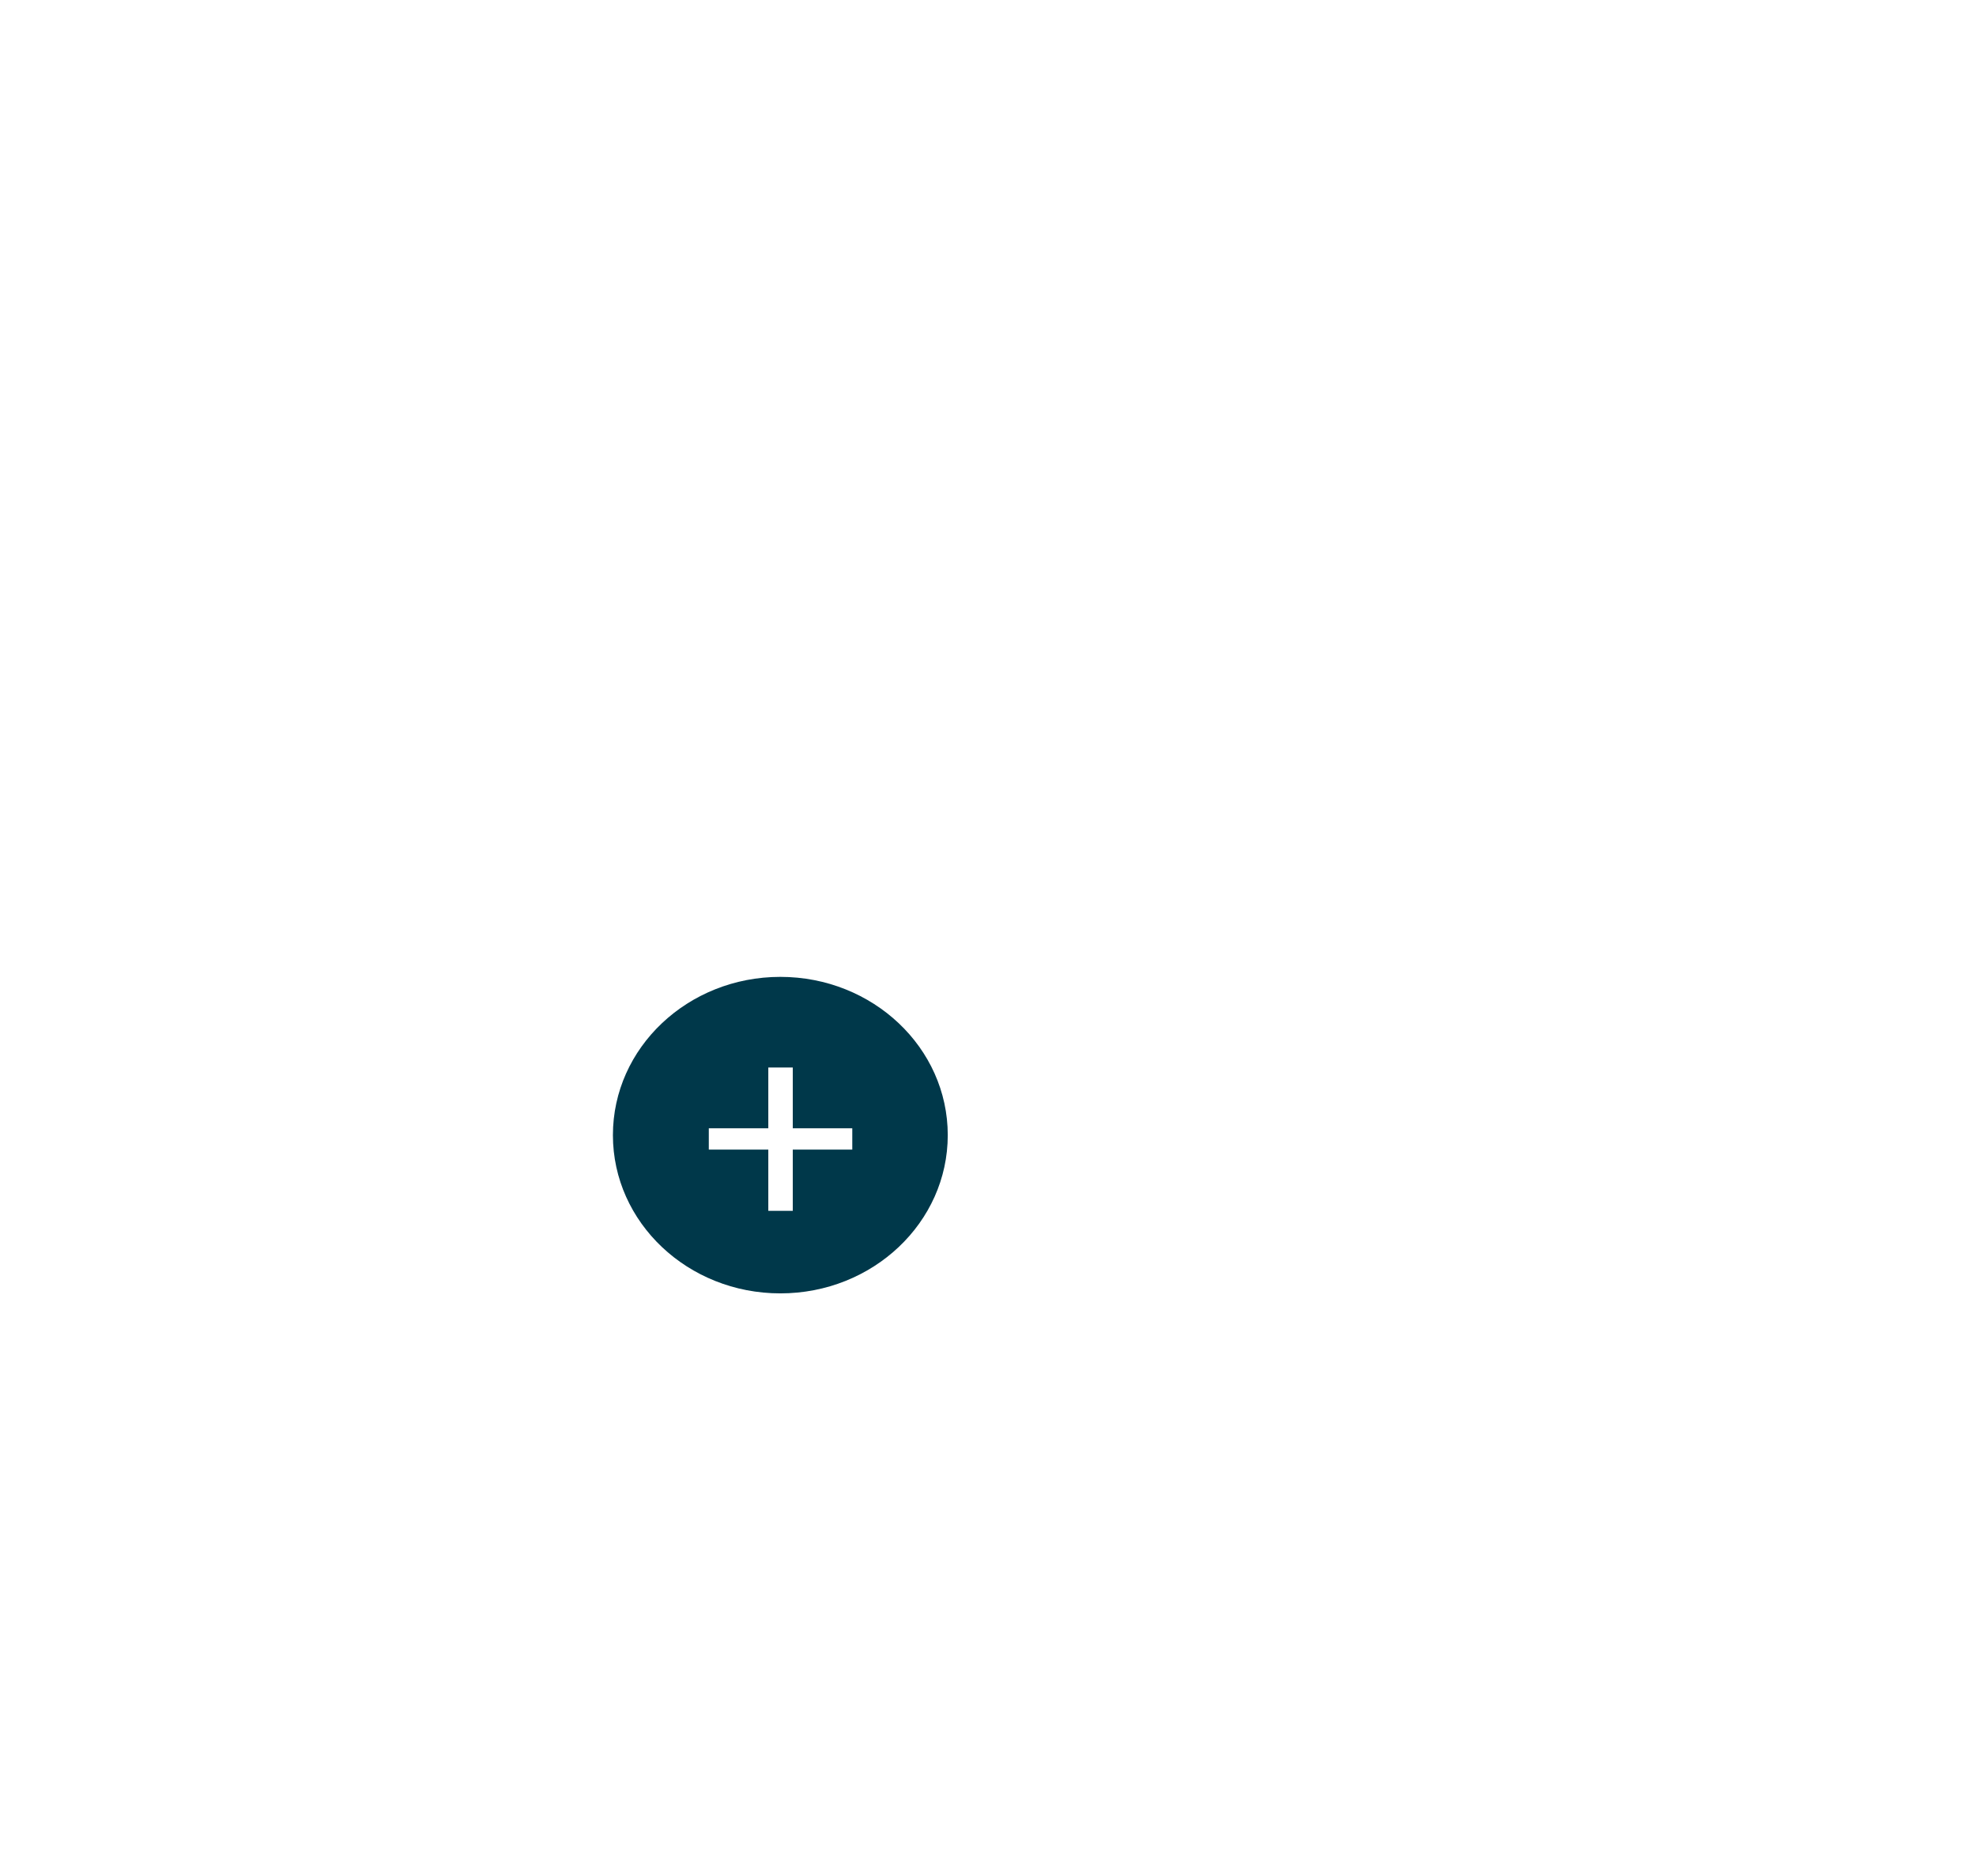 <?xml version="1.0" encoding="UTF-8"?>
<svg width="314px" height="298px" viewBox="0 0 314 298" version="1.1" xmlns="http://www.w3.org/2000/svg" xmlns:xlink="https://www.w3.org/1999/xlink">
    <!-- Generator: Sketch 46.2 (44496) - https://www.bohemiancoding.com/sketch -->
    <title>Group 80</title>
    <desc>Created with Sketch.</desc>
    <defs>
        <filter x="-77.2%" y="-78.9%" width="254.4%" height="273.7%" filterUnits="objectBoundingBox" id="filter-1">
            <feOffset dx="0" dy="12" in="SourceAlpha" result="shadowOffsetOuter1"></feOffset>
            <feGaussianBlur stdDeviation="42" in="shadowOffsetOuter1" result="shadowBlurOuter1"></feGaussianBlur>
            <feColorMatrix values="0 0 0 0 1   0 0 0 0 1   0 0 0 0 1  0 0 0 1 0" type="matrix" in="shadowBlurOuter1" result="shadowMatrixOuter1"></feColorMatrix>
            <feMerge>
                <feMergeNode in="shadowMatrixOuter1"></feMergeNode>
                <feMergeNode in="SourceGraphic"></feMergeNode>
            </feMerge>
        </filter>
    </defs>
    <g id="homepage2" stroke="none" stroke-width="1" fill="none" fill-rule="evenodd">
        <g id="viola-plus-copy-4" transform="translate(-563, -73)">
            <g id="Group-80" filter="url(#filter-1)" transform="translate(635, 141)">
                <g id="Group-23">
                    <polygon id="Fill-9" fill="#FFFFFF" points="0 0 100.701 151.586 100.94 101.669 33.833 0.109"></polygon>
                    <polygon id="Fill-11" fill="#FFFFFF" points="105.459 47.192 103.277 49.547 103.459 101.56 170.074 0 136.611 0"></polygon>
                    <path d="M52,125.485 C37.307,125.485 25.396,114.228 25.396,100.343 C25.396,86.457 37.307,75.2 52,75.2 C66.694,75.2 78.605,86.457 78.605,100.343 C78.605,114.228 66.694,125.485 52,125.485 Z" id="Fill-20" fill="#00384A"></path>
                    <polygon id="Fill-21" fill="#FFFFFF" points="50.089 112.371 50.089 102.643 40.634 102.643 40.634 99.256 50.089 99.256 50.089 89.6 53.978 89.6 53.978 99.256 63.433 99.256 63.433 102.643 53.978 102.643 53.978 112.371"></polygon>
                </g>
            </g>
        </g>
    </g>
</svg>